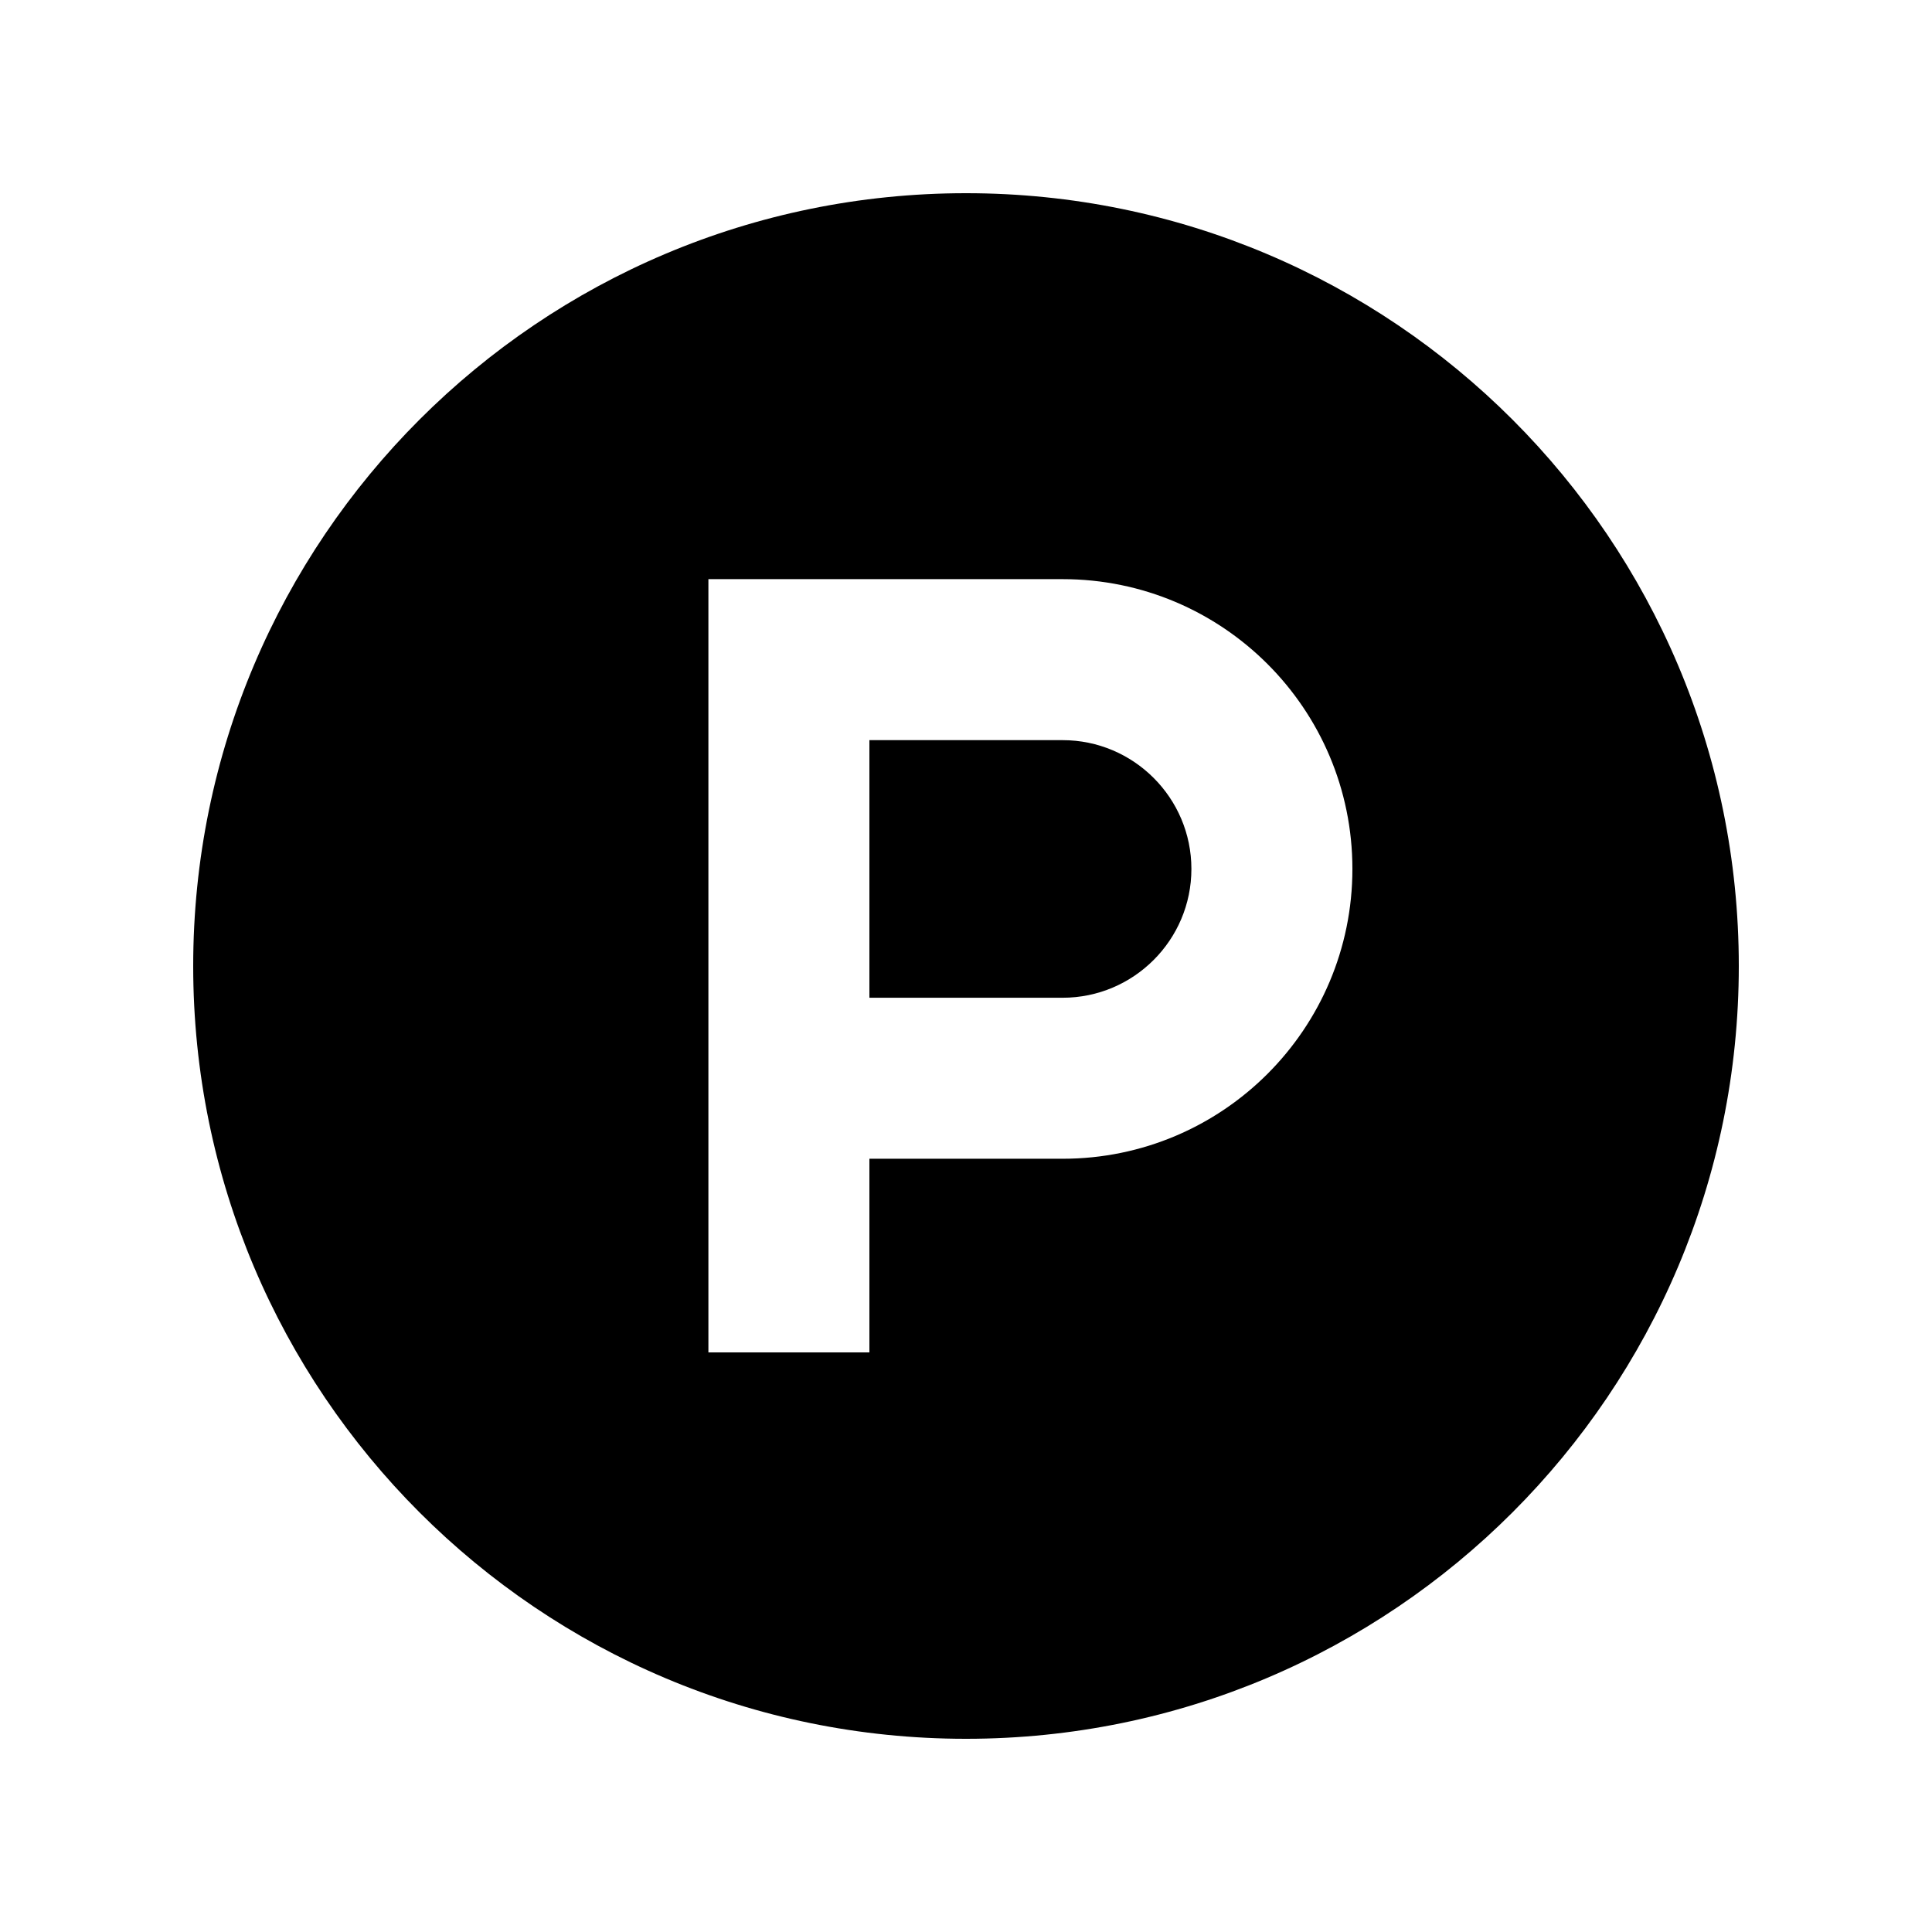 <?xml version="1.0" encoding="iso-8859-1"?><!-- Generator: Adobe Illustrator 23.0.3, SVG Export Plug-In . SVG Version: 6.00 Build 0)  --><svg xmlns="http://www.w3.org/2000/svg" xmlns:xlink="http://www.w3.org/1999/xlink" viewBox="0 0 30 30" width="480px" height="480px"><g><path d="M16.5,11.493h-3v4h3c1.103,0,2-0.897,2-2S17.603,11.493,16.5,11.493z"/><path d="M15,3C8.373,3,3,8.373,3,15c0,6.627,5.373,12,12,12s12-5.373,12-12C27,8.373,21.627,3,15,3z M16.5,17.993h-3V21H11V9V8.993h5.5c2.485,0,4.5,2.015,4.5,4.5S18.985,17.993,16.5,17.993z"/></g></svg>
